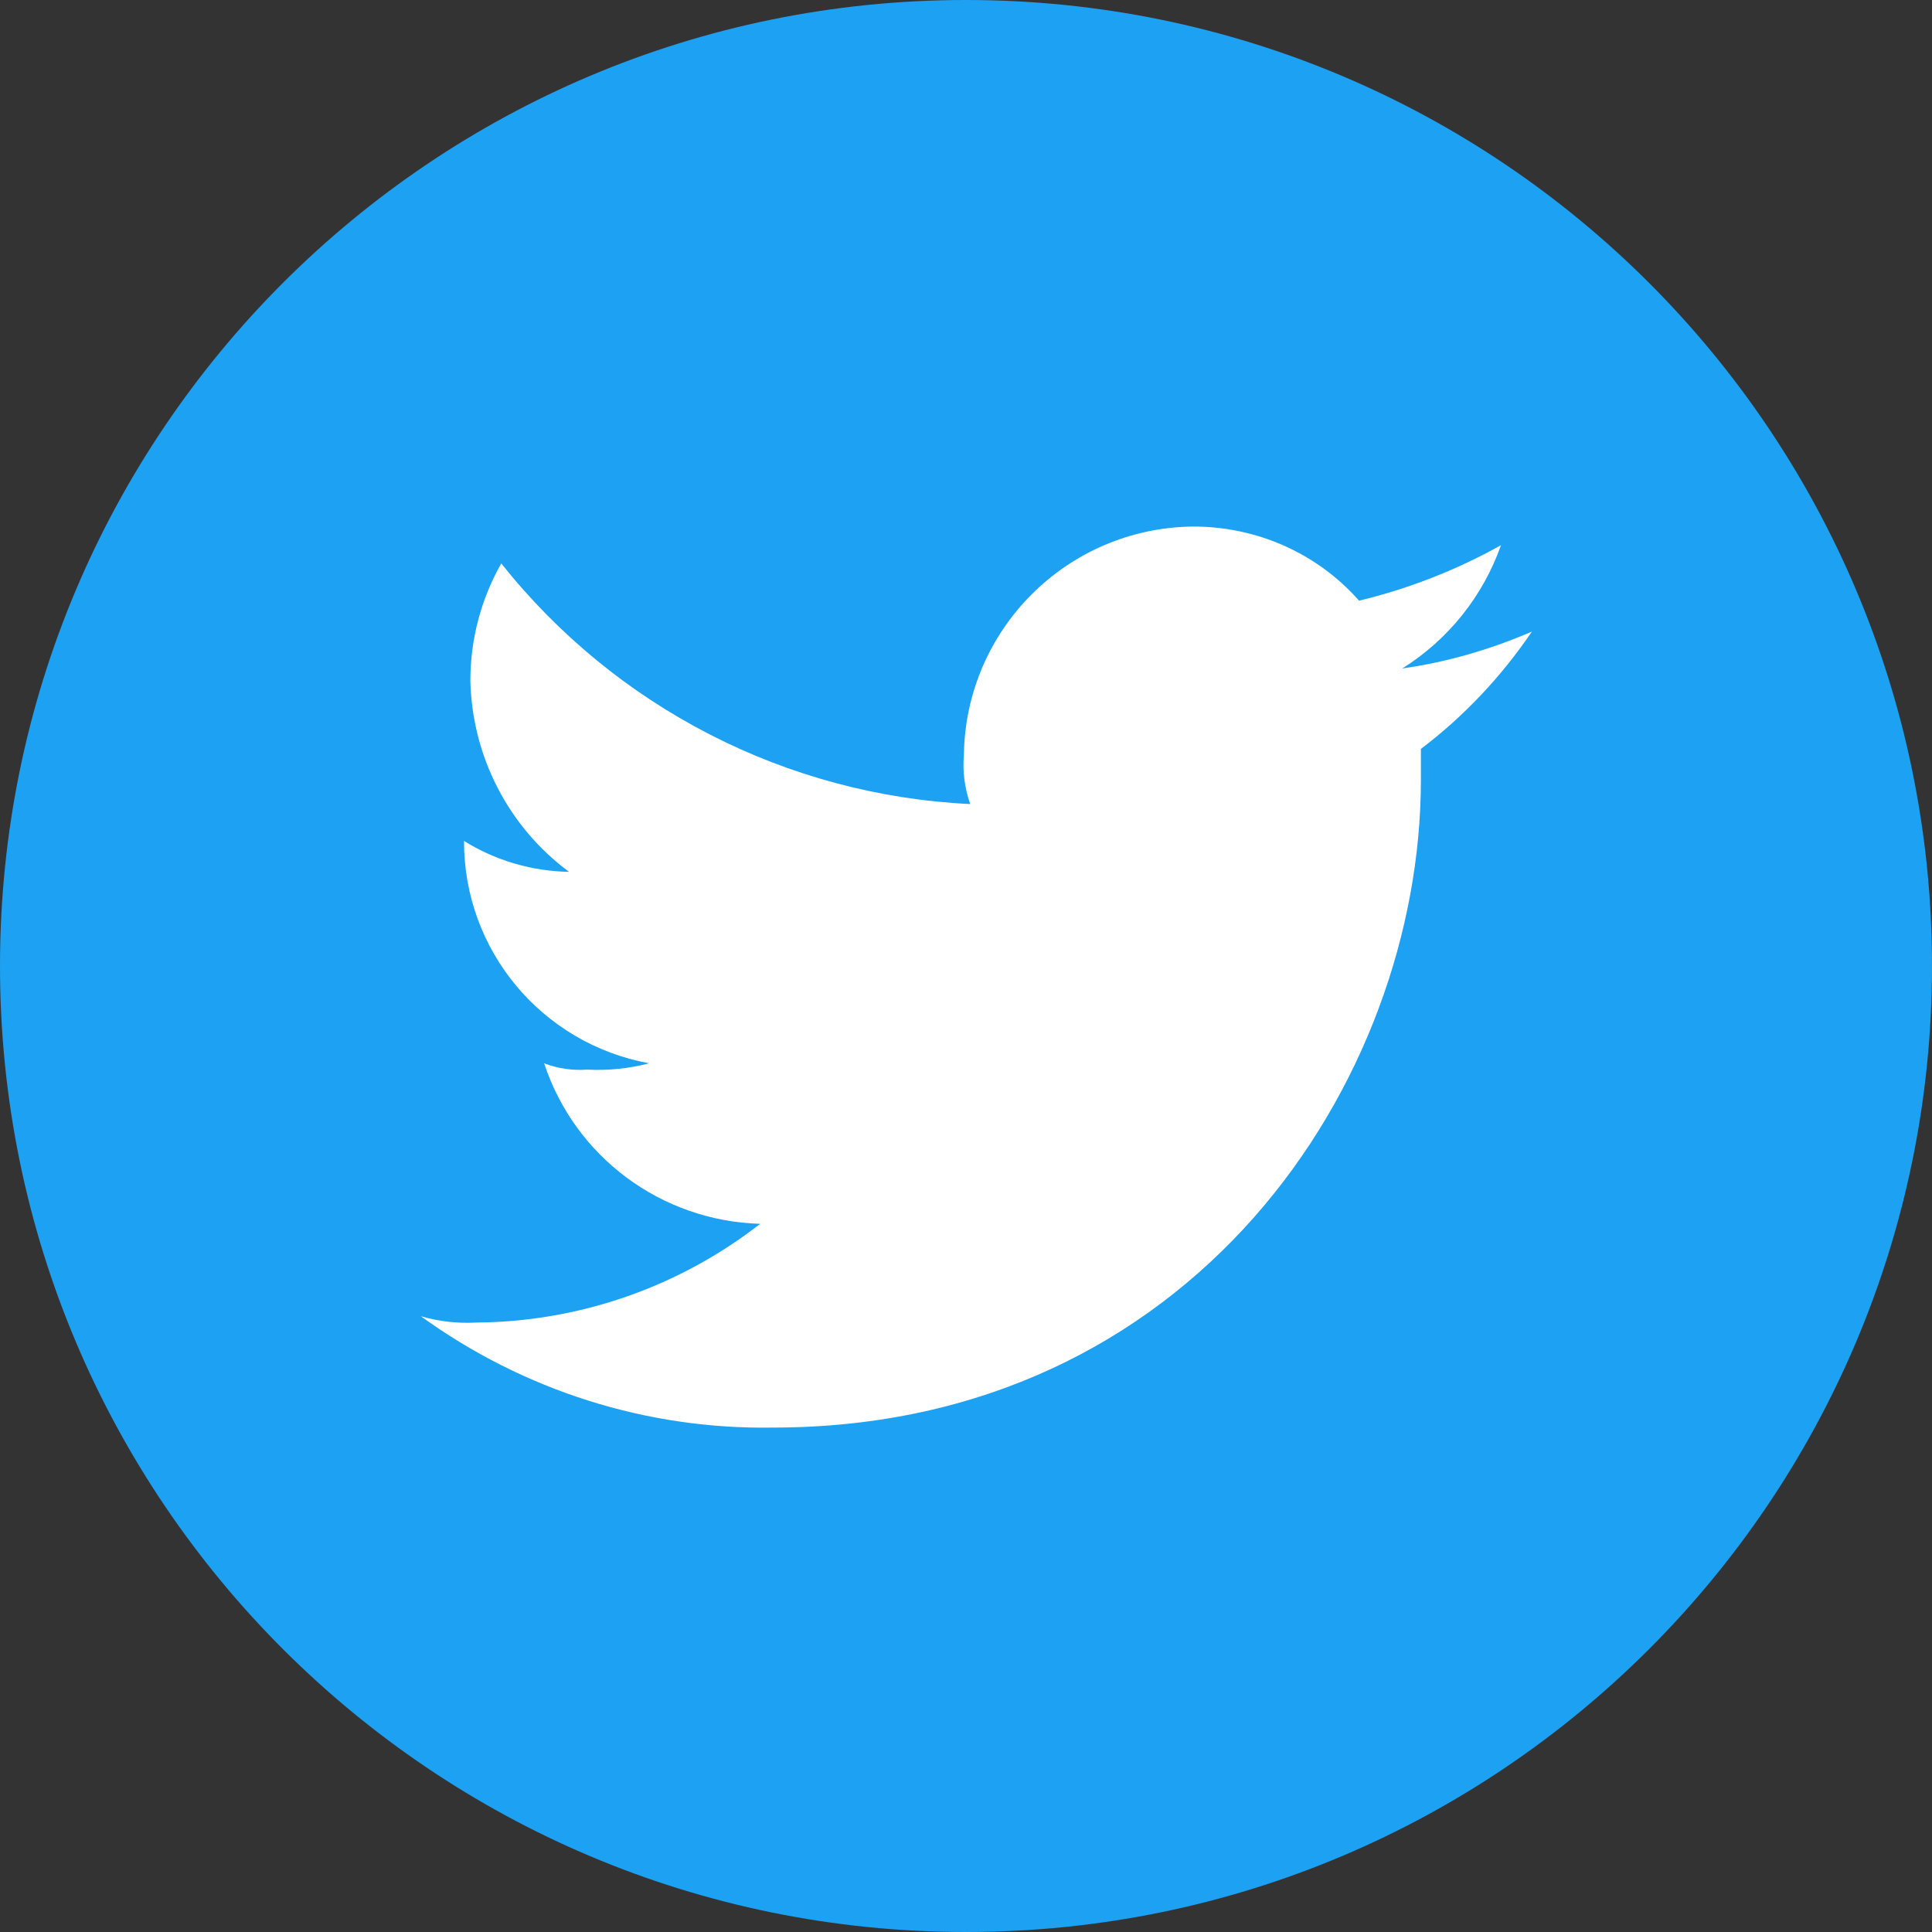 <?xml version="1.0" encoding="utf-8"?>
<!-- Generator: Adobe Illustrator 24.1.2, SVG Export Plug-In . SVG Version: 6.00 Build 0)  -->
<svg version="1.1" id="Calque_1" xmlns="http://www.w3.org/2000/svg" xmlns:xlink="http://www.w3.org/1999/xlink" x="0px" y="0px"
	 viewBox="0 0 55 55" style="enable-background:new 0 0 55 55;" xml:space="preserve">
<rect x="0" y="0" width="55" height="55" fill="#333333" stroke="none"/>
<style type="text/css">
	.st0{fill:#1DA1F2;}
	.st1{fill-rule:evenodd;clip-rule:evenodd;fill:#FFFFFF;}
</style>
<g id="Groupe_79" transform="translate(-100 -2580)">
	<g transform="matrix(1, 0, 0, 1, 100, 2580)">
		<path id="Background-2" class="st0" d="M27.5,0L27.5,0C42.69,0,55,12.31,55,27.5l0,0C55,42.69,42.69,55,27.5,55l0,0
			C12.31,55,0,42.69,0,27.5l0,0C0,12.31,12.31,0,27.5,0z"/>
	</g>
	<g id="Icon-twitter" transform="translate(172 2650)">
		<path id="Tracé_2" class="st1" d="M-49.99-29.36c11.94,0,18.44-9.84,18.44-18.44v-0.88c1.23-0.93,2.29-2.06,3.16-3.34
			c-1.18,0.51-2.42,0.87-3.69,1.05c1.31-0.82,2.3-2.06,2.81-3.51c-1.27,0.71-2.63,1.24-4.04,1.58c-1.2-1.36-2.93-2.12-4.75-2.11
			c-3.57,0.05-6.45,2.93-6.5,6.5c-0.04,0.47,0.02,0.95,0.18,1.4c-5.23-0.25-10.09-2.75-13.35-6.85c-0.58,1.02-0.88,2.17-0.88,3.34
			c0.05,2.15,1.08,4.16,2.81,5.44c-1.06-0.02-2.09-0.32-2.99-0.88l0,0c-0.01,3.11,2.21,5.77,5.27,6.33
			c-0.57,0.15-1.16,0.21-1.76,0.18c-0.42,0.03-0.84-0.03-1.23-0.18c0.88,2.67,3.34,4.49,6.15,4.57c-2.31,1.8-5.15,2.79-8.08,2.81
			c-0.53,0.03-1.07-0.03-1.58-0.18C-57.09-30.41-53.58-29.3-49.99-29.36"/>
	</g>
</g>
</svg>
